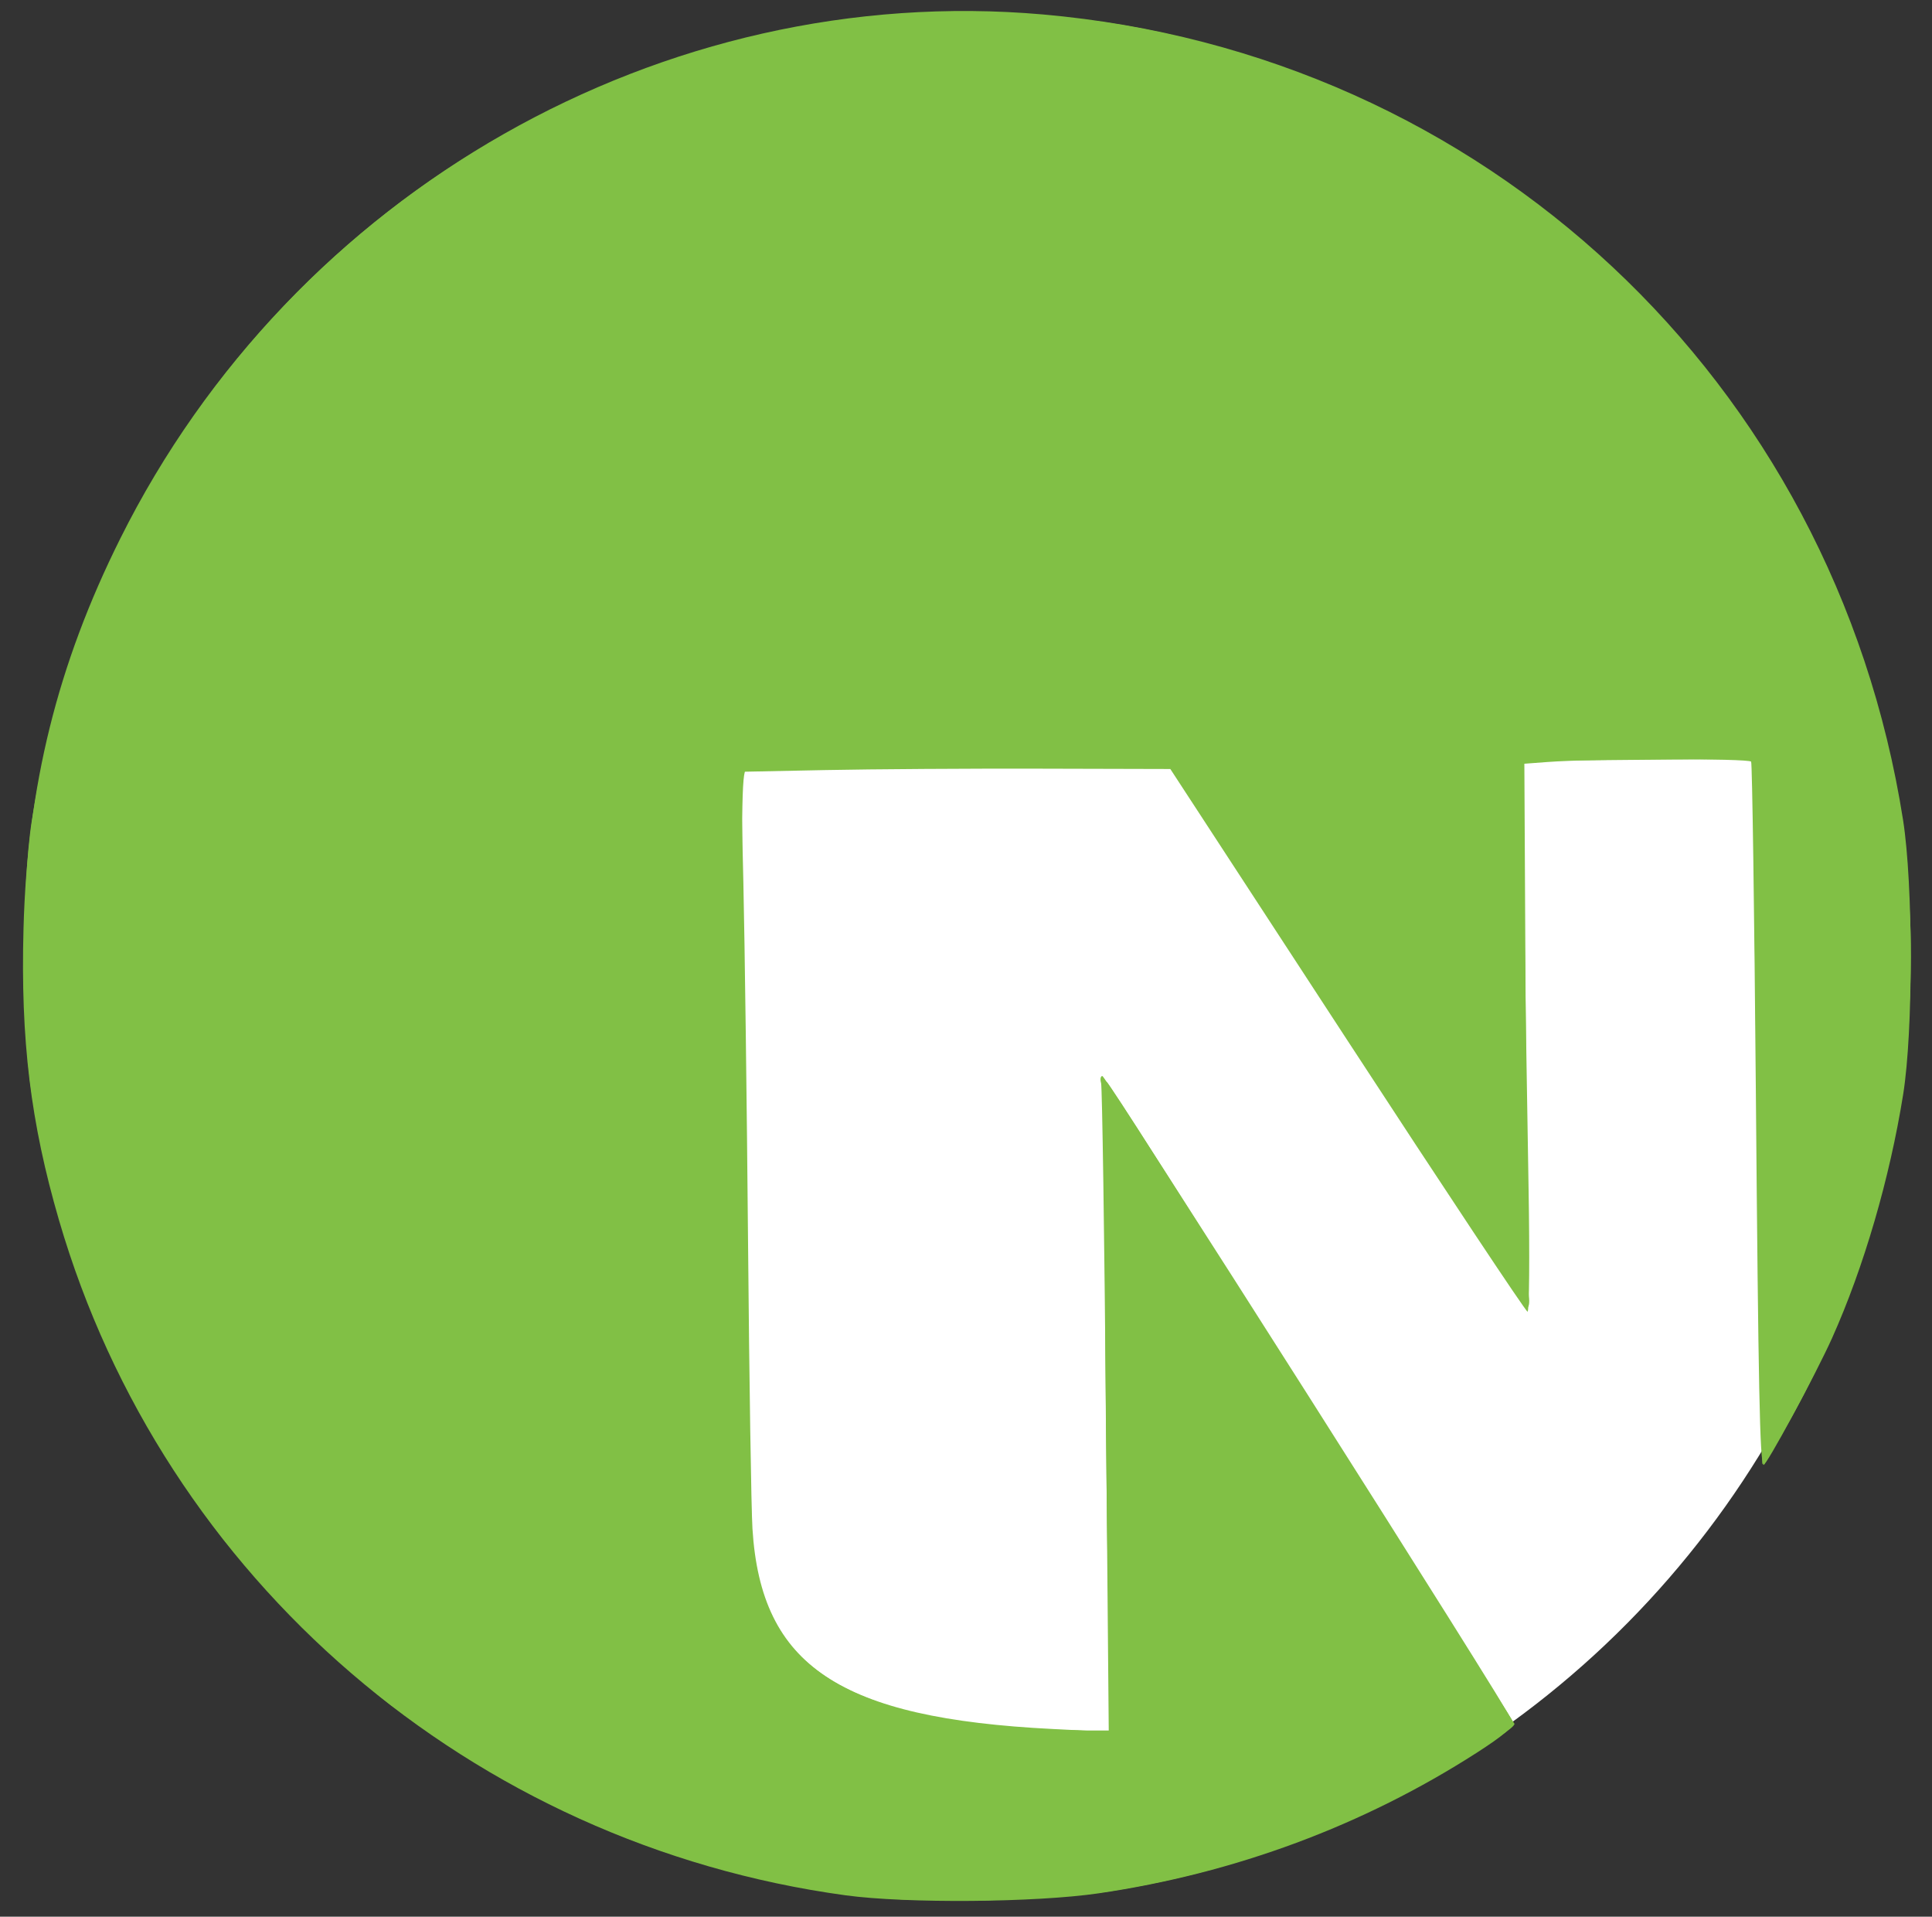 <?xml version="1.0" encoding="UTF-8" standalone="no"?>
<!-- Created with Inkscape (http://www.inkscape.org/) -->

<svg
   xmlns:dc="http://purl.org/dc/elements/1.1/"
   xmlns:cc="http://creativecommons.org/ns#"
   xmlns:rdf="http://www.w3.org/1999/02/22-rdf-syntax-ns#"
   xmlns:svg="http://www.w3.org/2000/svg"
   xmlns="http://www.w3.org/2000/svg"
   xmlns:sodipodi="http://sodipodi.sourceforge.net/DTD/sodipodi-0.dtd"
   xmlns:inkscape="http://www.inkscape.org/namespaces/inkscape"
   version="1.1"
   id="svg1432"
   width="491"
   height="487"
   viewBox="0 0 491 487"
   sodipodi:docname="Nueva_Canarias.svg"
   inkscape:version="0.92.3 (2405546, 2018-03-11)">
  <rect x="0" y="0" width="491" height="487" fill="#333333" stroke="none"/>
  <defs
     id="defs1436" />
  <sodipodi:namedview
     pagecolor="#ffffff"
     bordercolor="#666666"
     borderopacity="1"
     objecttolerance="10"
     gridtolerance="10"
     guidetolerance="10"
     inkscape:pageopacity="0"
     inkscape:pageshadow="2"
     inkscape:window-width="1366"
     inkscape:window-height="705"
     id="namedview1434"
     showgrid="false"
     inkscape:zoom="0.96919918"
     inkscape:cx="233.98329"
     inkscape:cy="196.63449"
     inkscape:window-x="-8"
     inkscape:window-y="-8"
     inkscape:window-maximized="1"
     inkscape:current-layer="g836"
     inkscape:pagecheckerboard="true" />
  <g
     id="g836">
    <ellipse
       ry="239.373"
       rx="237.825"
       cy="243.5"
       cx="245.048"
       id="path828"
       style="opacity:1;fill:#ffffff;fill-opacity:1;fill-rule:evenodd;stroke-width:0.987" />
    <g
       style="fill:#81c045;fill-opacity:1"
       transform="matrix(1.033,0,0,1.033,-11.922,-8.628)"
       id="g2003">
      <path
         inkscape:connector-curvature="0"
         id="path2011"
         d="M 219.564,474.529 C 127.65,461.962 51.811,396.875 26.048,308.449 19.053,284.44 16.584,264.145 17.326,236.751 18.276,201.658 25.685,171.788 41.114,140.851 83.719,55.421 174.701,3.727 268.064,11.903 c 108.615,9.512 194.671,90.064 211.672,198.133 2.5,15.891 2.517,51.914 0.032,67.464 -3.307,20.694 -9.702,42.609 -17.508,60 -3.971,8.846 -16.333,31.696 -16.861,31.167 -0.901,-0.901 -1.259,-18.419 -1.883,-92.167 -0.372,-44 -0.894,-80.364 -1.159,-80.809 -0.494,-0.828 -38.76,-0.765 -50.075,0.083 l -6.284,0.471 0.542,37.127 c 0.298,20.42 0.777,50.74 1.065,67.377 0.288,16.637 0.172,30.24 -0.257,30.228 -0.429,-0.012 -20.378,-30.05 -44.33,-66.75 l -43.549,-66.728 -31.951,-0.082 c -17.573,-0.045 -41.348,0.108 -52.834,0.341 l -20.883,0.423 0.623,27.159 c 0.343,14.938 0.862,54.834 1.154,88.659 0.292,33.825 0.781,65.5 1.086,70.39 2.106,33.747 21.389,46.601 73.856,49.234 l 13.798,0.692 -0.695,-78.908 c -0.382,-43.4 -0.919,-79.696 -1.193,-80.658 -0.274,-0.963 -0.129,-1.742 0.32,-1.733 0.94,0.02 100.382,156.481 100.986,158.891 0.277,1.106 -2.436,3.413 -8.885,7.555 -27.877,17.905 -59.421,29.633 -92.975,34.57 -15.51,2.282 -47.393,2.536 -62.309,0.496 z"
         style="fill:#81c045;fill-opacity:1" />
      <path
         inkscape:connector-curvature="0"
         id="path2009"
         d="m 221.064,474.491 c -42.332,-5.684 -78.556,-20.636 -113.5,-46.847 C 97.293,419.941 73.193,395.851 65.344,385.443 40.598,352.631 26.133,318.656 19.383,277.5 16.868,262.16 16.859,226.135 19.366,210.21 33.227,122.192 93.522,50.67 177.192,22.998 c 23.938,-7.917 46.592,-11.414 73.372,-11.326 26.708,0.088 45.776,3.174 71.316,11.543 50.597,16.579 93.509,49.789 123.124,95.285 17.604,27.045 29.577,59.173 34.658,93 2.16,14.38 2.45,46.023 0.555,60.5 -4.024,30.738 -14.89,62.85 -29.938,88.472 l -4.715,8.028 -0.631,-19 c -0.61,-18.349 -1.859,-112.612 -1.866,-140.766 l -0.003,-13.766 -28.25,0.266 -28.25,0.266 0.342,64.5 c 0.188,35.475 0.532,65.737 0.764,67.25 0.232,1.512 0.017,2.75 -0.478,2.75 -0.495,0 -12.295,-17.438 -26.223,-38.75 -13.928,-21.312 -30.03,-45.95 -35.782,-54.75 -5.752,-8.8 -13.809,-21.175 -17.905,-27.5 -4.095,-6.325 -7.582,-11.649 -7.748,-11.832 -0.329,-0.362 -81.241,-0.125 -85.721,0.251 -1.512,0.127 -6.637,0.31 -11.387,0.406 l -8.637,0.175 0.641,47.75 c 0.353,26.262 0.876,67.55 1.162,91.75 0.287,24.2 0.782,46.917 1.101,50.483 2.49,27.872 20.452,41.139 60.886,44.974 6.041,0.573 14.73,1.042 19.308,1.042 l 8.324,8.4e-4 -0.559,-14.75 c -1.153,-30.439 -1.785,-145.762 -0.794,-144.75 0.539,0.55 5.682,8.425 11.429,17.5 5.747,9.075 28.072,44.275 49.612,78.221 21.539,33.947 39.163,61.969 39.163,62.273 0,1.476 -21.355,14.264 -34.116,20.43 -21.584,10.428 -41.997,16.866 -65.384,20.622 -14.002,2.248 -49.825,2.782 -63.5,0.946 z"
         style="fill:#81c045;fill-opacity:1" />
      <path
         inkscape:connector-curvature="0"
         id="path2007"
         d="M 231.564,475.403 C 189.366,471.171 154.42,459.002 121.301,437.007 65.667,400.059 29.88,343.377 19.359,275.541 16.983,260.222 17.005,227.696 19.403,212 25.649,171.107 40.837,134.955 65.395,102.522 77.344,86.741 99.811,65.376 117.564,52.912 c 30.432,-21.366 68.618,-35.582 107.387,-39.977 15.388,-1.745 48.536,-0.717 63.613,1.972 32.004,5.708 61.057,17.198 87.89,34.759 26.687,17.466 50,40.883 67.532,67.835 21.939,33.726 33.766,69.145 37.134,111.206 2.484,31.023 -3.604,70.068 -15.56,99.794 -4.092,10.173 -12.941,28.029 -17.449,35.209 l -3.009,4.791 -0.1,-23 c -0.055,-12.65 -0.238,-24.35 -0.406,-26 -0.168,-1.65 -0.44,-21.45 -0.603,-44 -0.164,-22.55 -0.474,-49.888 -0.689,-60.75 l -0.392,-19.75 h -28.563 -28.563 l 0.735,67.75 c 0.404,37.263 0.518,67.525 0.253,67.25 -0.265,-0.275 -14.899,-22.55 -32.519,-49.5 -17.62,-26.95 -37.238,-56.936 -43.595,-66.636 l -11.558,-17.636 -51.268,0.462 c -28.198,0.254 -51.898,0.664 -52.668,0.912 -1.189,0.383 -1.301,10.316 -0.744,66.174 0.987,98.85 1.621,124.78 3.228,131.995 3.413,15.327 12.706,25.19 29.511,31.323 11.239,4.102 22.883,5.949 41.757,6.624 l 16.353,0.585 -0.599,-39.901 c -0.329,-21.946 -0.845,-58.126 -1.145,-80.401 l -0.546,-40.5 5.205,8 c 2.863,4.4 19.913,31.175 37.89,59.5 17.977,28.325 38.403,60.48 45.392,71.455 l 12.707,19.955 -2.304,1.815 c -5.149,4.056 -24.477,15.221 -34.356,19.845 -19.265,9.018 -42.885,16.14 -64.449,19.43 -10.022,1.529 -43.056,2.75 -51.5,1.903 z"
         style="fill:#81c045;fill-opacity:1" />
      <path
         inkscape:connector-curvature="0"
         id="path2005"
         d="M 231.096,474.773 C 132.581,467.196 48.814,396.284 24.639,300 15.443,263.371 15.599,222.208 25.073,185.462 45.877,104.777 110.771,40.207 192.248,19.122 c 19.944,-5.161 32.093,-6.55 57.316,-6.55 20.579,0 25.829,0.325 36.833,2.283 66,11.743 119.909,46.645 156.227,101.144 17.95,26.936 29.8,56.792 35.523,89.5 2.681,15.321 3.666,45.636 2.001,61.545 -3.339,31.89 -13.341,63.218 -28.879,90.455 l -5.705,10 -0.62,-44.5 c -0.341,-24.475 -0.753,-60.475 -0.917,-80 -0.163,-19.525 -0.488,-38.598 -0.722,-42.384 l -0.425,-6.884 -17.659,0.614 c -9.712,0.338 -22.72,0.623 -28.906,0.634 L 385.069,195 l 0.483,17.75 c 0.266,9.762 0.735,40.235 1.044,67.716 l 0.561,49.966 -10.385,-15.966 C 371.06,305.685 352.983,278.025 336.601,253 320.218,227.975 305.183,204.875 303.189,201.667 l -3.625,-5.833 -52.5,0.69 c -28.875,0.379 -52.783,0.979 -53.129,1.333 -0.346,0.354 -0.042,44.068 0.676,97.143 1.4,103.563 1.302,101.905 6.629,112.346 8.597,16.852 33.132,26.107 71.324,26.904 l 12,0.251 -0.26,-68 c -0.143,-37.4 -0.517,-73.4 -0.831,-80 -0.356,-7.484 -0.219,-11.624 0.366,-11 1.144,1.22 11.808,17.863 32.68,51 8.661,13.75 18.364,29.05 21.564,34 15.46,23.92 44.981,70.906 44.981,71.595 0,1.987 -16.153,11.894 -32.5,19.933 -27.267,13.41 -53.37,20.428 -85.5,22.99 -13.659,1.089 -16.924,1.066 -33.967,-0.245 z"
         style="fill:#81c045;fill-opacity:1" />
    </g>
  </g>
</svg>
